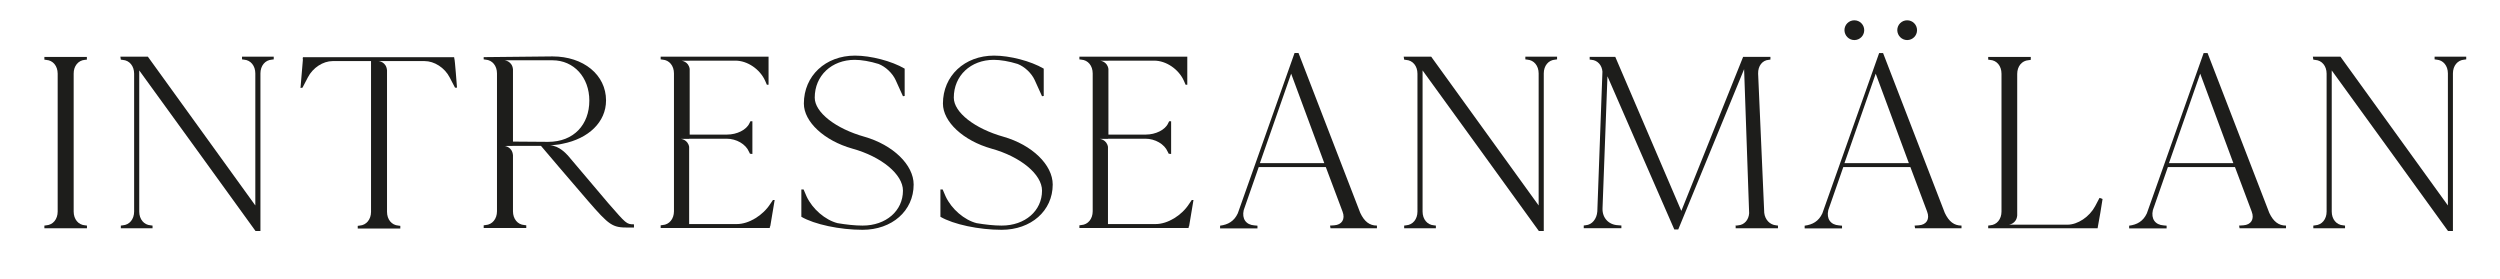 <?xml version="1.0" encoding="utf-8"?>
<!-- Generator: Adobe Illustrator 26.2.1, SVG Export Plug-In . SVG Version: 6.00 Build 0)  -->
<svg version="1.1" id="Layer_1" xmlns="http://www.w3.org/2000/svg" xmlns:xlink="http://www.w3.org/1999/xlink" x="0px" y="0px"
	 viewBox="0 0 278.28 31.07" style="enable-background:new 0 0 278.28 31.07;" xml:space="preserve">
<style type="text/css">
	.st0{fill:#1D1D1B;}
	.st1{clip-path:url(#SVGID_00000149381330987643685380000014224816167811058823_);fill:#1D1D1B;}
	.st2{clip-path:url(#SVGID_00000000185550665198453830000009818988517446017417_);fill:#1D1D1B;}
	.st3{clip-path:url(#SVGID_00000019655631924064353550000007014173680381180306_);fill:#1D1D1B;}
	.st4{clip-path:url(#SVGID_00000000181949030651959300000003189365825218167461_);fill:#1D1D1B;}
</style>
<g>
	<path class="st0" d="M8.2,8.2v15.35c0,0.85,0.52,1.48,1.26,1.53l0.22,0.03v0.3H4.94v-0.3l0.22-0.03c0.74-0.05,1.26-0.68,1.26-1.53
		V8.2c0-0.85-0.52-1.48-1.26-1.53L4.94,6.64v-0.3h4.73v0.3L9.45,6.66C8.71,6.72,8.19,7.35,8.2,8.2z"/>
	<path class="st0" d="M30.47,6.31v0.3l-0.22,0.03c-0.74,0.05-1.26,0.68-1.26,1.53v17.54h-0.55c-4.3-5.97-8.62-11.9-12.94-17.87
		v15.71c0,0.85,0.52,1.48,1.26,1.53l0.22,0.03v0.3h-3.53v-0.3l0.22-0.03c0.74-0.05,1.26-0.68,1.26-1.53V8.2
		c0-0.85-0.52-1.48-1.26-1.53l-0.22-0.03l-0.05-0.33h3.06l11.96,16.56V8.17c0-0.85-0.52-1.48-1.26-1.53l-0.22-0.03v-0.3H30.47z"/>
	<path class="st0" d="M50.87,9.76h-0.22l-0.6-1.15c-0.55-1.07-1.7-1.81-2.79-1.81h-5.11c0,0,0.85,0.07,0.93,1.03v15.75
		c0,0.85,0.52,1.48,1.26,1.53l0.22,0.03v0.3h-4.74v-0.3l0.22-0.03c0.74-0.05,1.26-0.69,1.26-1.53V6.8h-4.27
		c-1.07,0-2.21,0.74-2.76,1.81l-0.6,1.15l-0.22,0.03c0.08-0.93,0.19-2.27,0.27-3.2h-0.03l0.03-0.22h16.83l0.03,0.19
		C50.63,6.55,50.85,9.54,50.87,9.76z"/>
	<path class="st0" d="M70.57,24.97v0.36h-0.66c-1.75,0-2.08-0.22-4.52-3.04c-2.46-2.87-4.4-5.12-5.17-6.05h-3.12l-0.93,0.01
		c0,0,0.85,0.07,0.93,1.03v6.24c0,0.85,0.52,1.48,1.26,1.53l0.22,0.03v0.3h-4.74v-0.3l0.22-0.03c0.74-0.05,1.26-0.69,1.26-1.53V8.17
		c0-0.85-0.52-1.48-1.26-1.53l-0.22-0.03V6.36l7.66-0.08c3.45,0,5.96,2.05,5.96,4.9c0,2.4-1.94,4.25-4.84,4.82
		c-0.02,0-0.03,0-0.05,0.01c-0.06,0.01-0.12,0.03-0.19,0.04c-0.05,0.01-0.11,0.02-0.16,0.03c-0.45,0.06-0.99,0.1-0.99,0.1
		c1.01,0.03,1.84,0.98,1.94,1.09c0,0,0,0,0,0s0,0,0.01,0c1.03,1.23,2.63,3.12,4.53,5.35C69.7,24.89,69.72,24.97,70.57,24.97z
		 M61.01,15.79c2.87,0,4.59-1.93,4.59-4.59c0-2.6-1.73-4.49-4.1-4.49h-5.33c0,0,0.84,0.08,0.93,1v8.05L61.01,15.79L61.01,15.79z"/>
	<path class="st0" d="M86.23,22.26c-0.14,0.85-0.35,2.08-0.49,2.93h-0.03l-0.03,0.19H73.54v-0.3l0.22-0.03
		c0.74-0.05,1.26-0.69,1.26-1.53V8.17c0-0.85-0.52-1.48-1.26-1.53l-0.22-0.03v-0.3h12.01v3.12h-0.19l-0.19-0.44
		c-0.58-1.29-1.97-2.24-3.31-2.24h-5.09v0.01h-0.91c0,0,0.78,0.07,0.91,0.91v7.31h4.16c1.09,0,2.16-0.52,2.49-1.26l0.11-0.22h0.22
		v3.64l-0.27-0.03l-0.11-0.22c-0.36-0.85-1.4-1.45-2.49-1.45h-4.16v0.02H75.8c0,0,0.76,0.07,0.91,0.88v8.6h5.31
		c1.34,0,2.9-0.96,3.72-2.24l0.3-0.44H86.23z"/>
	<path class="st0" d="M101.7,20.54c0,2.93-2.41,5.04-5.69,5.04c-2.52,0-5.36-0.6-6.81-1.45v-3.04h0.25
		c0.11,0.22,0.22,0.55,0.33,0.77c0.66,1.42,2.08,2.63,3.45,2.98c0.96,0.16,1.92,0.27,2.79,0.27c2.6,0,4.49-1.64,4.49-3.89
		c0-1.81-2.38-3.78-5.64-4.68c-3.12-0.88-5.39-2.98-5.39-5.01c0-3.09,2.41-5.34,5.69-5.34c1.75,0,4.08,0.6,5.53,1.45v3.04
		l-0.19,0.03l-0.82-1.81c-0.36-0.77-1.12-1.48-1.89-1.78c-0.96-0.3-1.92-0.46-2.65-0.46c-2.57,0-4.46,1.75-4.46,4.21
		c0,1.64,2.33,3.45,5.53,4.35C99.4,16.13,101.7,18.35,101.7,20.54z"/>
	<path class="st0" d="M117.18,20.54c0,2.93-2.41,5.04-5.69,5.04c-2.52,0-5.36-0.6-6.81-1.45v-3.04h0.25
		c0.11,0.22,0.22,0.55,0.33,0.77c0.66,1.42,2.08,2.63,3.45,2.98c0.96,0.16,1.92,0.27,2.79,0.27c2.6,0,4.49-1.64,4.49-3.89
		c0-1.81-2.38-3.78-5.64-4.68c-3.12-0.88-5.39-2.98-5.39-5.01c0-3.09,2.41-5.34,5.69-5.34c1.75,0,4.08,0.6,5.53,1.45v3.04
		l-0.19,0.03l-0.82-1.81c-0.36-0.77-1.12-1.48-1.89-1.78c-0.96-0.3-1.92-0.46-2.65-0.46c-2.57,0-4.46,1.75-4.46,4.21
		c0,1.64,2.33,3.45,5.53,4.35C114.88,16.13,117.18,18.35,117.18,20.54z"/>
	<path class="st0" d="M132.85,22.26c-0.14,0.85-0.35,2.08-0.49,2.93h-0.03l-0.03,0.19h-12.15v-0.3l0.22-0.03
		c0.74-0.05,1.26-0.69,1.26-1.53V8.17c0-0.85-0.52-1.48-1.26-1.53l-0.22-0.03v-0.3h12.01v3.12h-0.19l-0.19-0.44
		c-0.58-1.29-1.97-2.24-3.31-2.24h-5.09v0.01h-0.91c0,0,0.78,0.07,0.91,0.91v7.31h4.16c1.09,0,2.16-0.52,2.49-1.26l0.11-0.22h0.22
		v3.64l-0.27-0.03l-0.11-0.22c-0.36-0.85-1.4-1.45-2.49-1.45h-4.16v0.02h-0.91c0,0,0.76,0.07,0.91,0.88v8.6h5.31
		c1.34,0,2.9-0.96,3.72-2.24l0.3-0.44H132.85z"/>
	<path class="st0" d="M153.27,25.11v0.3h-5.17l-0.05-0.3l0.46-0.03c0.85-0.05,1.26-0.68,0.93-1.53l-1.86-4.95h-7.47l-1.67,4.79
		c-0.22,0.96,0.25,1.64,1.2,1.7l0.33,0.03v0.3h-4.16v-0.3c0.88-0.11,1.56-0.49,1.97-1.37L144.1,5.9h0.44l6.87,17.79
		C151.87,24.67,152.45,25.11,153.27,25.11z M147.41,18.16l-3.69-9.96l-3.48,9.96H147.41z"/>
	<path class="st0" d="M173.32,6.31v0.3l-0.22,0.03c-0.74,0.05-1.26,0.68-1.26,1.53v17.54h-0.55c-4.3-5.97-8.62-11.9-12.94-17.87
		v15.71c0,0.85,0.52,1.48,1.26,1.53l0.22,0.03v0.3h-3.53v-0.3l0.22-0.03c0.74-0.05,1.26-0.68,1.26-1.53V8.2
		c0-0.85-0.52-1.48-1.26-1.53l-0.22-0.03l-0.05-0.33h3.06l11.96,16.56V8.17c0-0.85-0.52-1.48-1.26-1.53l-0.22-0.03v-0.3H173.32z"/>
	<path class="st0" d="M197.91,25.11v0.3h-4.71v-0.33l0.08,0.03l0.22-0.03c0.66-0.05,1.15-0.6,1.2-1.34L194.14,7.7l-7.33,17.84h-0.44
		c-2.49-5.67-4.95-11.36-7.44-17.05l-0.55,14.72c-0.03,1.04,0.68,1.81,1.72,1.86l0.38,0.03v0.3h-4.19v-0.3l0.22-0.03
		c0.71-0.05,1.23-0.71,1.29-1.53l0.57-15.57c-0.05-0.71-0.55-1.26-1.2-1.31l-0.22-0.03v-0.3h2.85l7.33,17.1l0.03,0.03l6.87-17.13
		h3.04v0.3l-0.19,0.03c-0.71,0.05-1.2,0.68-1.18,1.53l0.68,15.49c0.08,0.77,0.63,1.34,1.31,1.4L197.91,25.11z"/>
	<path class="st0" d="M218.34,25.11v0.3h-5.17l-0.05-0.3l0.46-0.03c0.85-0.05,1.26-0.68,0.93-1.53l-1.86-4.95h-7.47l-1.67,4.79
		c-0.22,0.96,0.25,1.64,1.2,1.7l0.33,0.03v0.3h-4.16v-0.3c0.88-0.11,1.56-0.49,1.97-1.37l6.32-17.84h0.44l6.87,17.79
		C216.94,24.67,217.52,25.11,218.34,25.11z M212.48,18.16l-3.69-9.96l-3.48,9.96H212.48z"/>
	<path class="st0" d="M234.04,22.15c-0.13,0.9-0.35,2.16-0.52,3.07l-0.03,0.19h-12.18v-0.3l0.22-0.03c0.74-0.05,1.26-0.68,1.26-1.53
		V8.2c0-0.85-0.52-1.48-1.26-1.53l-0.22-0.03v-0.3h4.74v0.3l-0.03,0.03l-0.22,0.03c-0.74,0.05-1.26,0.68-1.26,1.53v15.75
		c-0.08,0.95-0.93,1.03-0.93,1.03h0.93v0h5.58c1.17,0,2.46-0.88,3.09-2.05l0.49-0.93C233.72,22.02,233.94,22.1,234.04,22.15z"/>
	<path class="st0" d="M254.46,25.11v0.3h-5.17l-0.05-0.3l0.47-0.03c0.85-0.05,1.26-0.68,0.93-1.53l-1.86-4.95h-7.47l-1.67,4.79
		c-0.22,0.96,0.25,1.64,1.2,1.7l0.33,0.03v0.3H237v-0.3c0.88-0.11,1.56-0.49,1.97-1.37l6.32-17.84h0.44l6.87,17.79
		C253.06,24.67,253.64,25.11,254.46,25.11z M248.6,18.16l-3.69-9.96l-3.48,9.96H248.6z"/>
	<path class="st0" d="M274.52,6.31v0.3l-0.22,0.03c-0.74,0.05-1.26,0.68-1.26,1.53v17.54h-0.55c-4.3-5.97-8.62-11.9-12.94-17.87
		v15.71c0,0.85,0.52,1.48,1.26,1.53l0.22,0.03v0.3h-3.53v-0.3l0.22-0.03c0.74-0.05,1.26-0.68,1.26-1.53V8.2
		c0-0.85-0.52-1.48-1.26-1.53l-0.22-0.03l-0.05-0.33h3.07l11.96,16.56V8.17c0-0.85-0.52-1.48-1.26-1.53l-0.22-0.03v-0.3H274.52z"/>
</g>
<g>
	<path class="st0" d="M206.41,4.46c0.61,0,1.1-0.49,1.1-1.1c0-0.61-0.49-1.1-1.1-1.1c-0.61,0-1.1,0.49-1.1,1.1
		C205.32,3.97,205.81,4.46,206.41,4.46"/>
	<path class="st0" d="M212.29,4.46c0.61,0,1.1-0.49,1.1-1.1c0-0.61-0.49-1.1-1.1-1.1c-0.61,0-1.1,0.49-1.1,1.1
		C211.2,3.97,211.69,4.46,212.29,4.46"/>
</g>
</svg>
